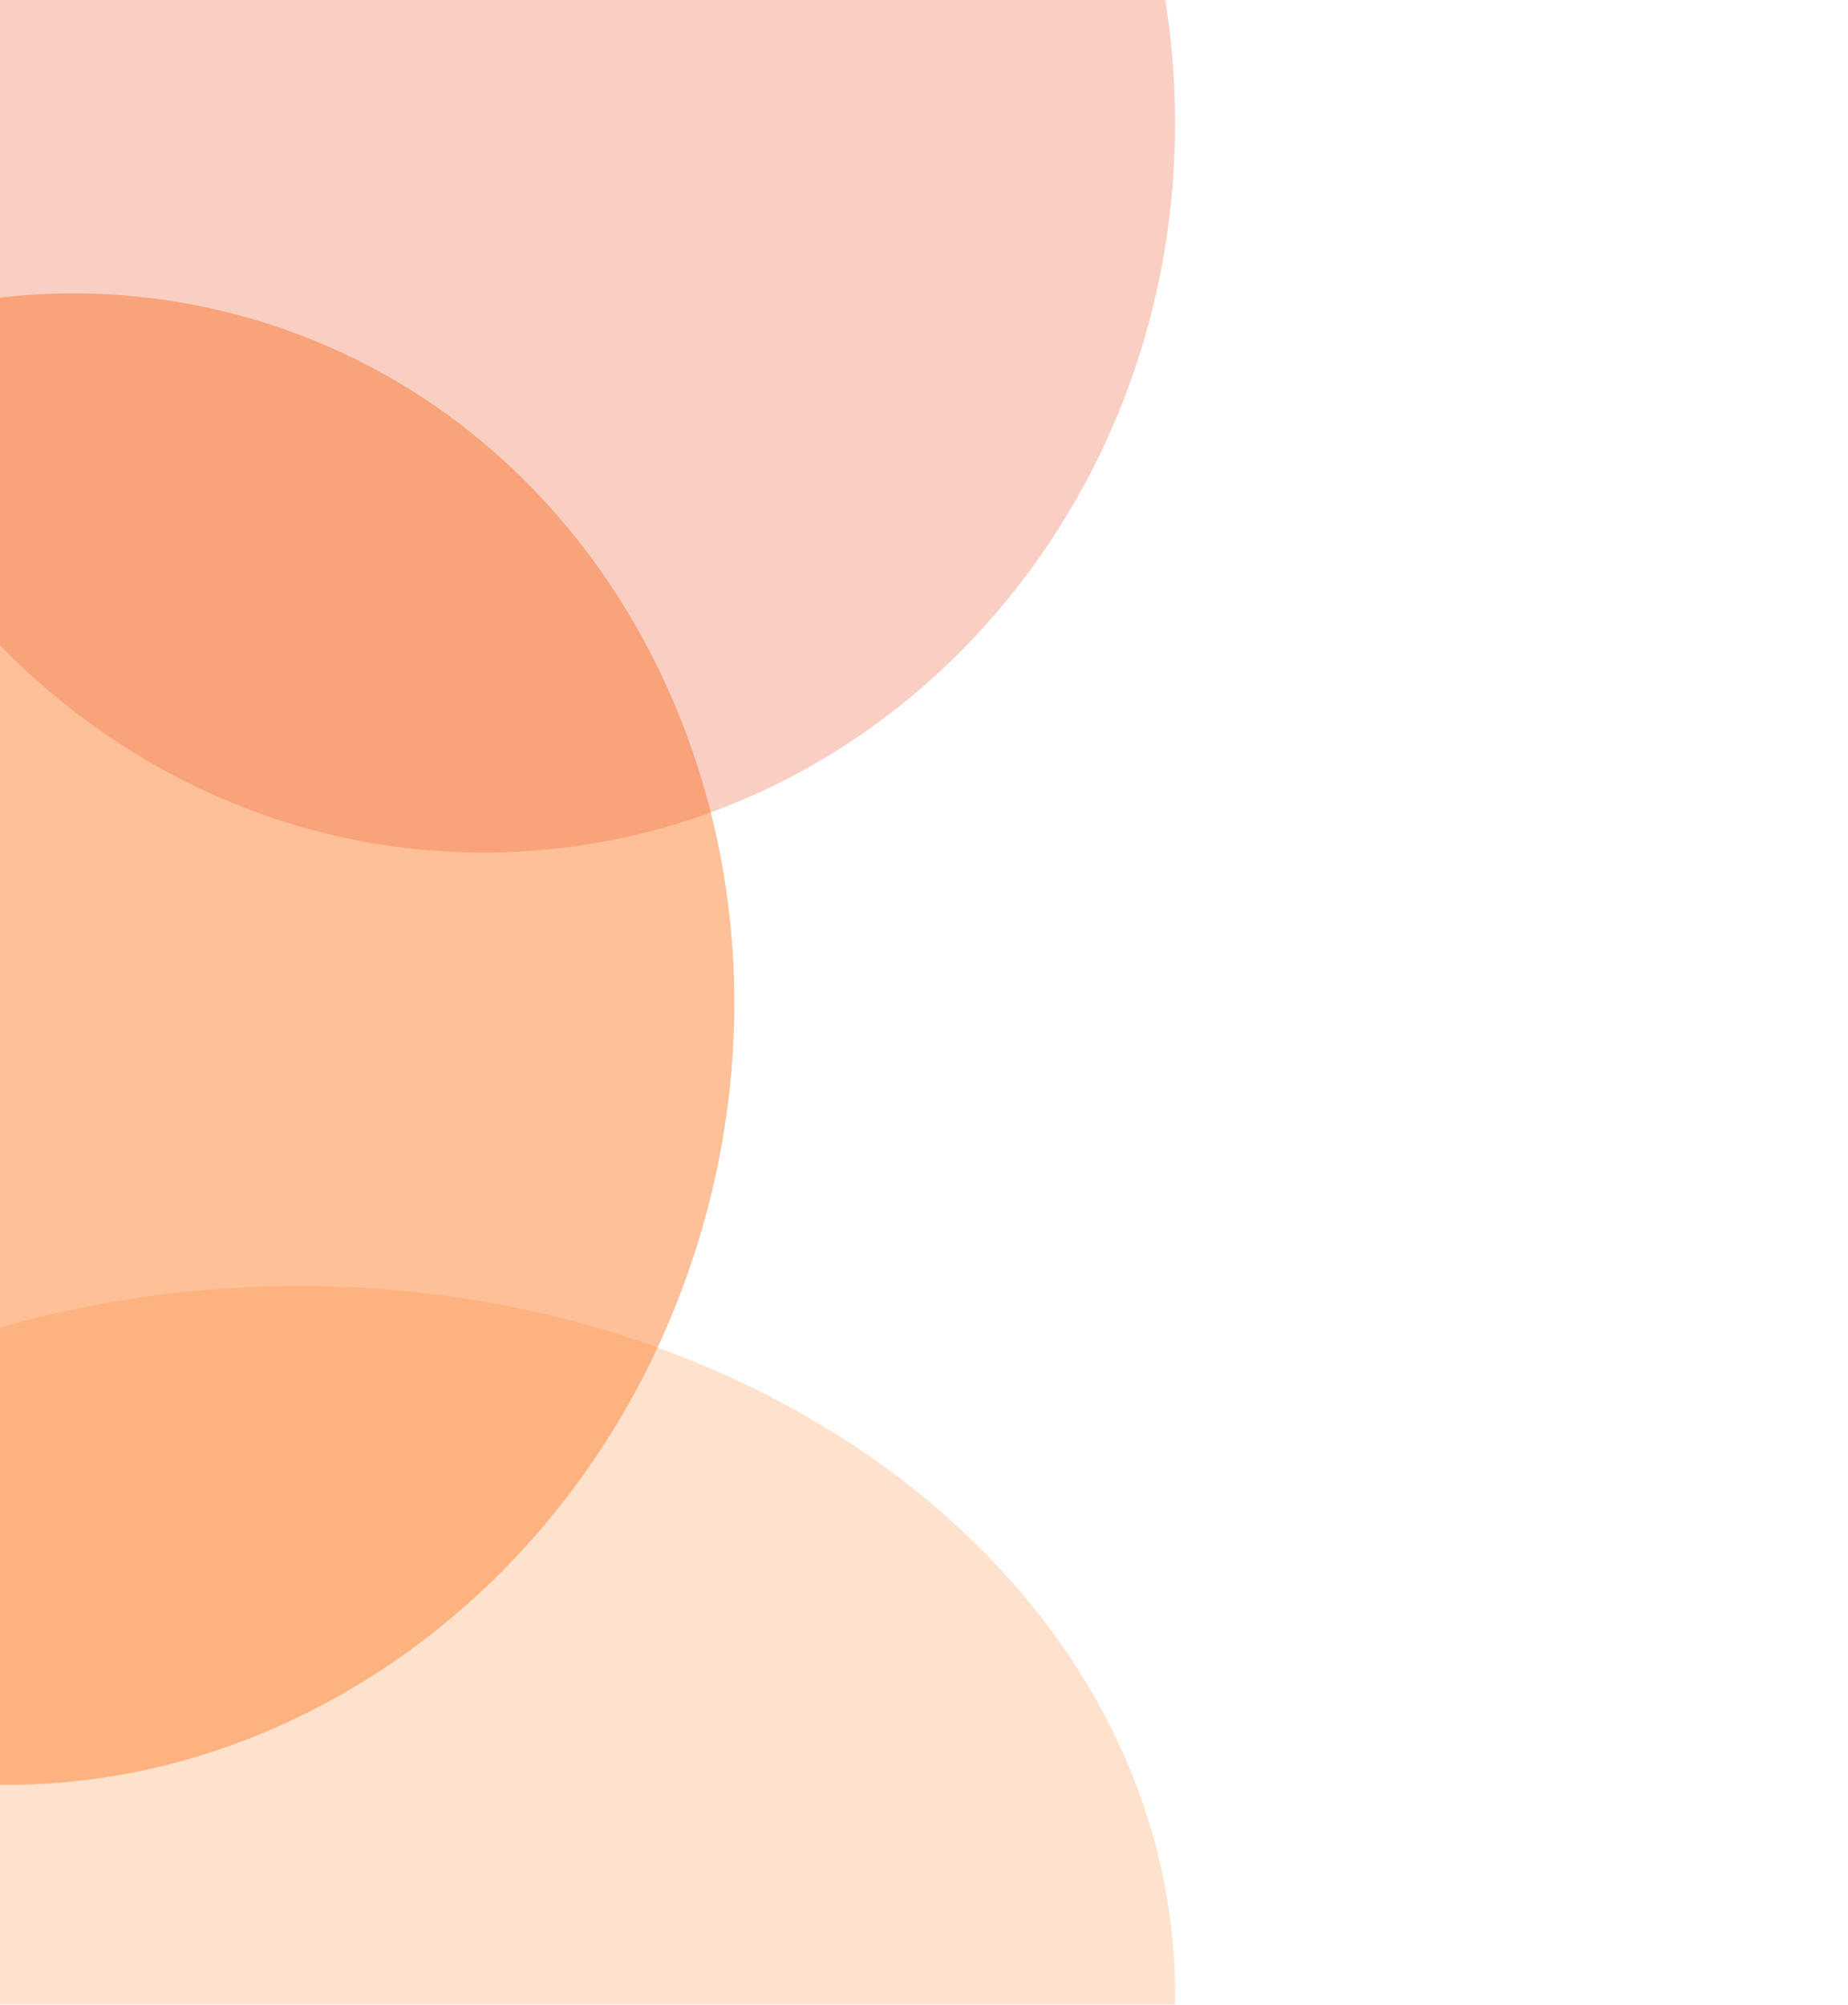 <svg width="1099" height="1192" viewBox="0 0 1099 1192" fill="none" xmlns="http://www.w3.org/2000/svg">
<g filter="url(#filter0_f_1375_436)">
<path d="M698.741 1176.95C692.051 941.151 450.541 756.699 159.314 764.962C-131.914 773.225 -362.576 971.074 -355.886 1206.87C-349.196 1442.67 -107.686 1627.12 183.541 1618.86C474.769 1610.59 705.431 1412.74 698.741 1176.95Z" fill="#FEC79D" fill-opacity="0.5"/>
</g>
<g filter="url(#filter1_f_1375_436)">
<path d="M415.746 736.621C487.279 500.741 369.938 256.352 153.657 190.762C-62.623 125.172 -295.943 263.219 -367.477 499.098C-439.011 734.977 -321.67 979.367 -105.389 1044.96C110.892 1110.55 344.212 972.5 415.746 736.621Z" fill="#FE8232" fill-opacity="0.5"/>
</g>
<g filter="url(#filter2_f_1375_436)">
<path d="M698.632 60.039C691.815 -180.227 501.765 -369.764 274.144 -363.306C46.523 -356.848 -132.474 -156.839 -125.657 83.426C-118.839 323.691 71.21 513.229 298.831 506.771C526.452 500.313 705.449 300.304 698.632 60.039Z" fill="#EE5F38" fill-opacity="0.3"/>
</g>
<defs>
<filter id="filter0_f_1375_436" x="-756.028" y="364.695" width="1854.91" height="1654.43" filterUnits="userSpaceOnUse" color-interpolation-filters="sRGB">
<feFlood flood-opacity="0" result="BackgroundImageFix"/>
<feBlend mode="normal" in="SourceGraphic" in2="BackgroundImageFix" result="shape"/>
<feGaussianBlur stdDeviation="200" result="effect1_foregroundBlur_1375_436"/>
</filter>
<filter id="filter1_f_1375_436" x="-788.452" y="-225.555" width="1625.17" height="1686.83" filterUnits="userSpaceOnUse" color-interpolation-filters="sRGB">
<feFlood flood-opacity="0" result="BackgroundImageFix"/>
<feBlend mode="normal" in="SourceGraphic" in2="BackgroundImageFix" result="shape"/>
<feGaussianBlur stdDeviation="200" result="effect1_foregroundBlur_1375_436"/>
</filter>
<filter id="filter2_f_1375_436" x="-525.845" y="-763.467" width="1624.67" height="1670.4" filterUnits="userSpaceOnUse" color-interpolation-filters="sRGB">
<feFlood flood-opacity="0" result="BackgroundImageFix"/>
<feBlend mode="normal" in="SourceGraphic" in2="BackgroundImageFix" result="shape"/>
<feGaussianBlur stdDeviation="200" result="effect1_foregroundBlur_1375_436"/>
</filter>
</defs>
</svg>
